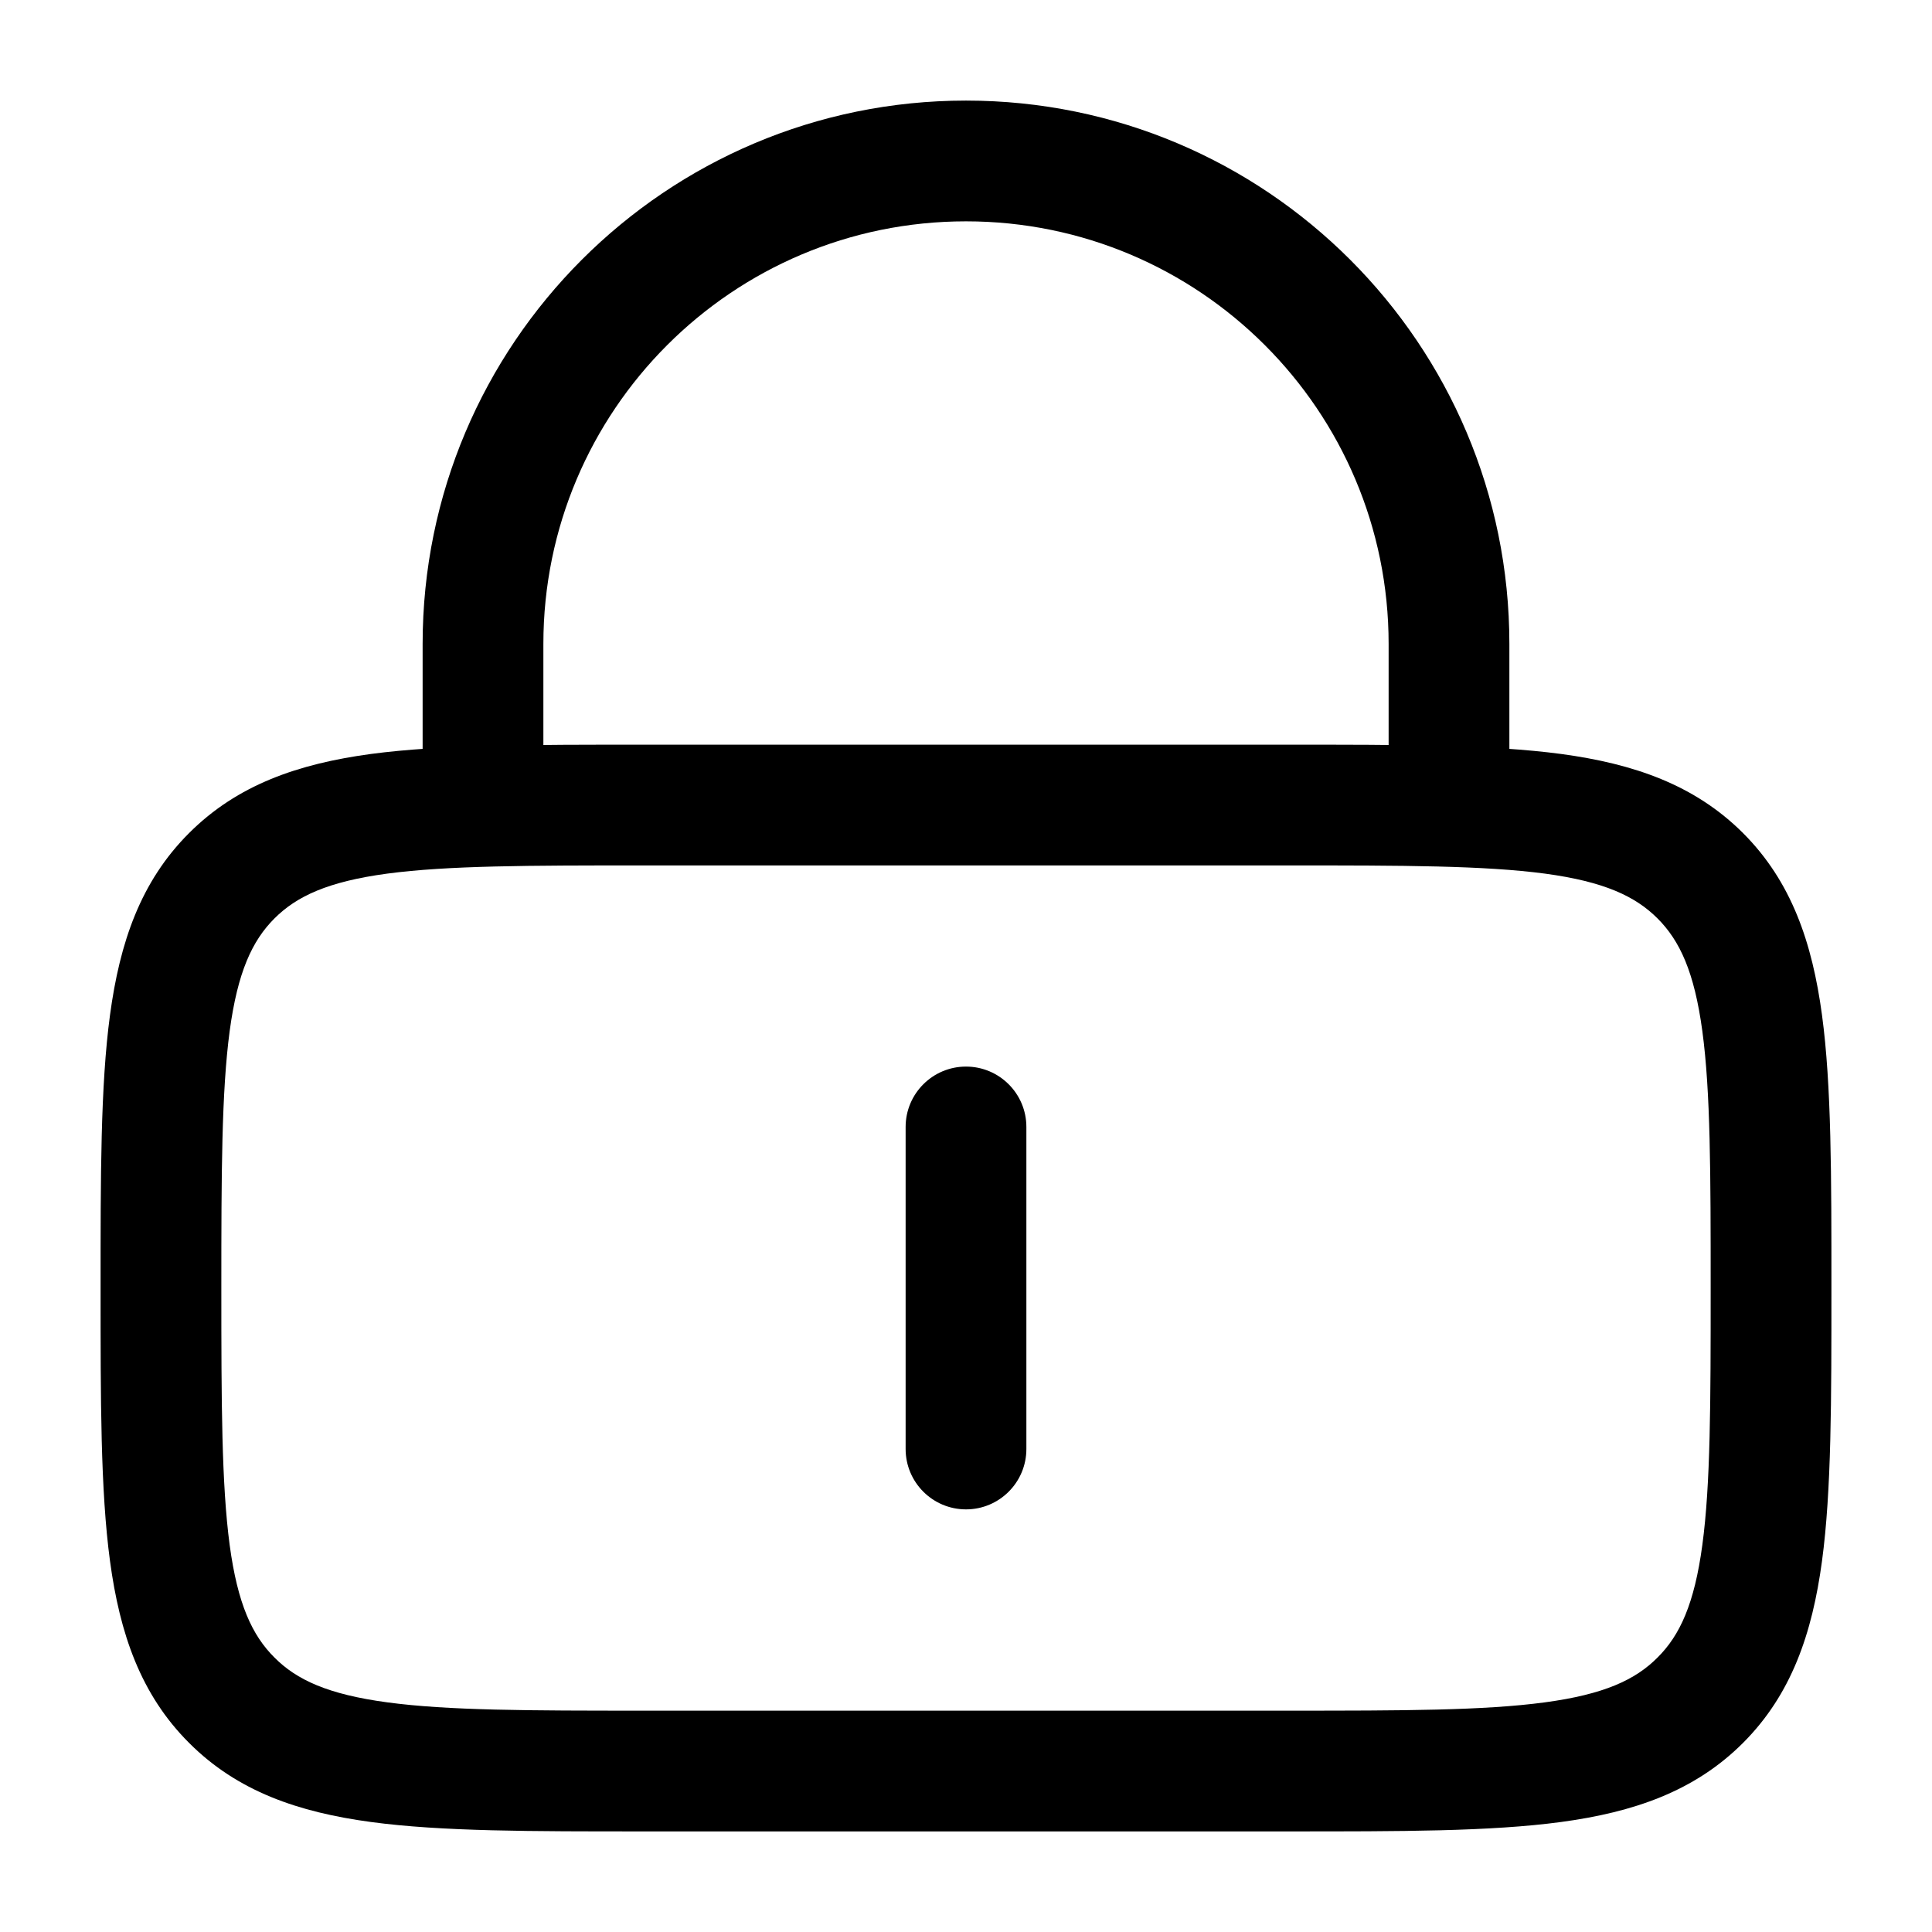 <svg width="16" height="16" viewBox="0 0 16 16" fill="none" xmlns="http://www.w3.org/2000/svg">
    <path d="M8.5 9.333C8.5 9.057 8.276 8.833 8 8.833C7.724 8.833 7.5 9.057 7.5 9.333H8.5ZM7.5 12C7.5 12.276 7.724 12.5 8 12.5C8.276 12.5 8.5 12.276 8.5 12H7.5ZM3.5 6.667C3.5 6.943 3.724 7.167 4 7.167C4.276 7.167 4.5 6.943 4.5 6.667H3.5ZM11.5 6.667C11.5 6.943 11.724 7.167 12 7.167C12.276 7.167 12.5 6.943 12.5 6.667H11.5ZM5.333 7.167H10.667V6.167H5.333V7.167ZM10.667 14.167H5.333V15.167H10.667V14.167ZM5.333 14.167C4.377 14.167 3.709 14.166 3.206 14.098C2.716 14.032 2.457 13.912 2.273 13.727L1.566 14.434C1.967 14.836 2.472 15.008 3.072 15.089C3.658 15.168 4.405 15.167 5.333 15.167V14.167ZM0.833 10.667C0.833 11.595 0.832 12.342 0.911 12.928C0.992 13.528 1.164 14.033 1.566 14.434L2.273 13.727C2.088 13.543 1.968 13.284 1.902 12.795C1.835 12.291 1.833 11.624 1.833 10.667H0.833ZM14.167 10.667C14.167 11.624 14.166 12.291 14.098 12.795C14.032 13.284 13.912 13.543 13.727 13.727L14.435 14.434C14.836 14.033 15.008 13.528 15.089 12.928C15.168 12.342 15.167 11.595 15.167 10.667H14.167ZM10.667 15.167C11.595 15.167 12.342 15.168 12.928 15.089C13.528 15.008 14.033 14.836 14.435 14.434L13.727 13.727C13.543 13.912 13.284 14.032 12.795 14.098C12.291 14.166 11.624 14.167 10.667 14.167V15.167ZM10.667 7.167C11.624 7.167 12.291 7.168 12.795 7.235C13.284 7.301 13.543 7.422 13.727 7.606L14.435 6.899C14.033 6.498 13.528 6.325 12.928 6.244C12.342 6.166 11.595 6.167 10.667 6.167V7.167ZM15.167 10.667C15.167 9.738 15.168 8.991 15.089 8.406C15.008 7.805 14.836 7.3 14.435 6.899L13.727 7.606C13.912 7.791 14.032 8.05 14.098 8.539C14.166 9.042 14.167 9.71 14.167 10.667H15.167ZM5.333 6.167C4.405 6.167 3.658 6.166 3.072 6.244C2.472 6.325 1.967 6.498 1.566 6.899L2.273 7.606C2.457 7.422 2.716 7.301 3.206 7.235C3.709 7.168 4.377 7.167 5.333 7.167V6.167ZM1.833 10.667C1.833 9.71 1.835 9.042 1.902 8.539C1.968 8.05 2.088 7.791 2.273 7.606L1.566 6.899C1.164 7.3 0.992 7.805 0.911 8.406C0.832 8.991 0.833 9.738 0.833 10.667H1.833ZM7.5 9.333V12H8.5V9.333H7.5ZM4.5 6.667V5.333H3.5V6.667H4.5ZM11.5 5.333V6.667H12.5V5.333H11.5ZM8 1.833C9.933 1.833 11.5 3.4 11.5 5.333H12.5C12.5 2.848 10.485 0.833 8 0.833V1.833ZM4.5 5.333C4.5 3.4 6.067 1.833 8 1.833V0.833C5.515 0.833 3.5 2.848 3.5 5.333H4.5Z" fill="black"/>
</svg>
